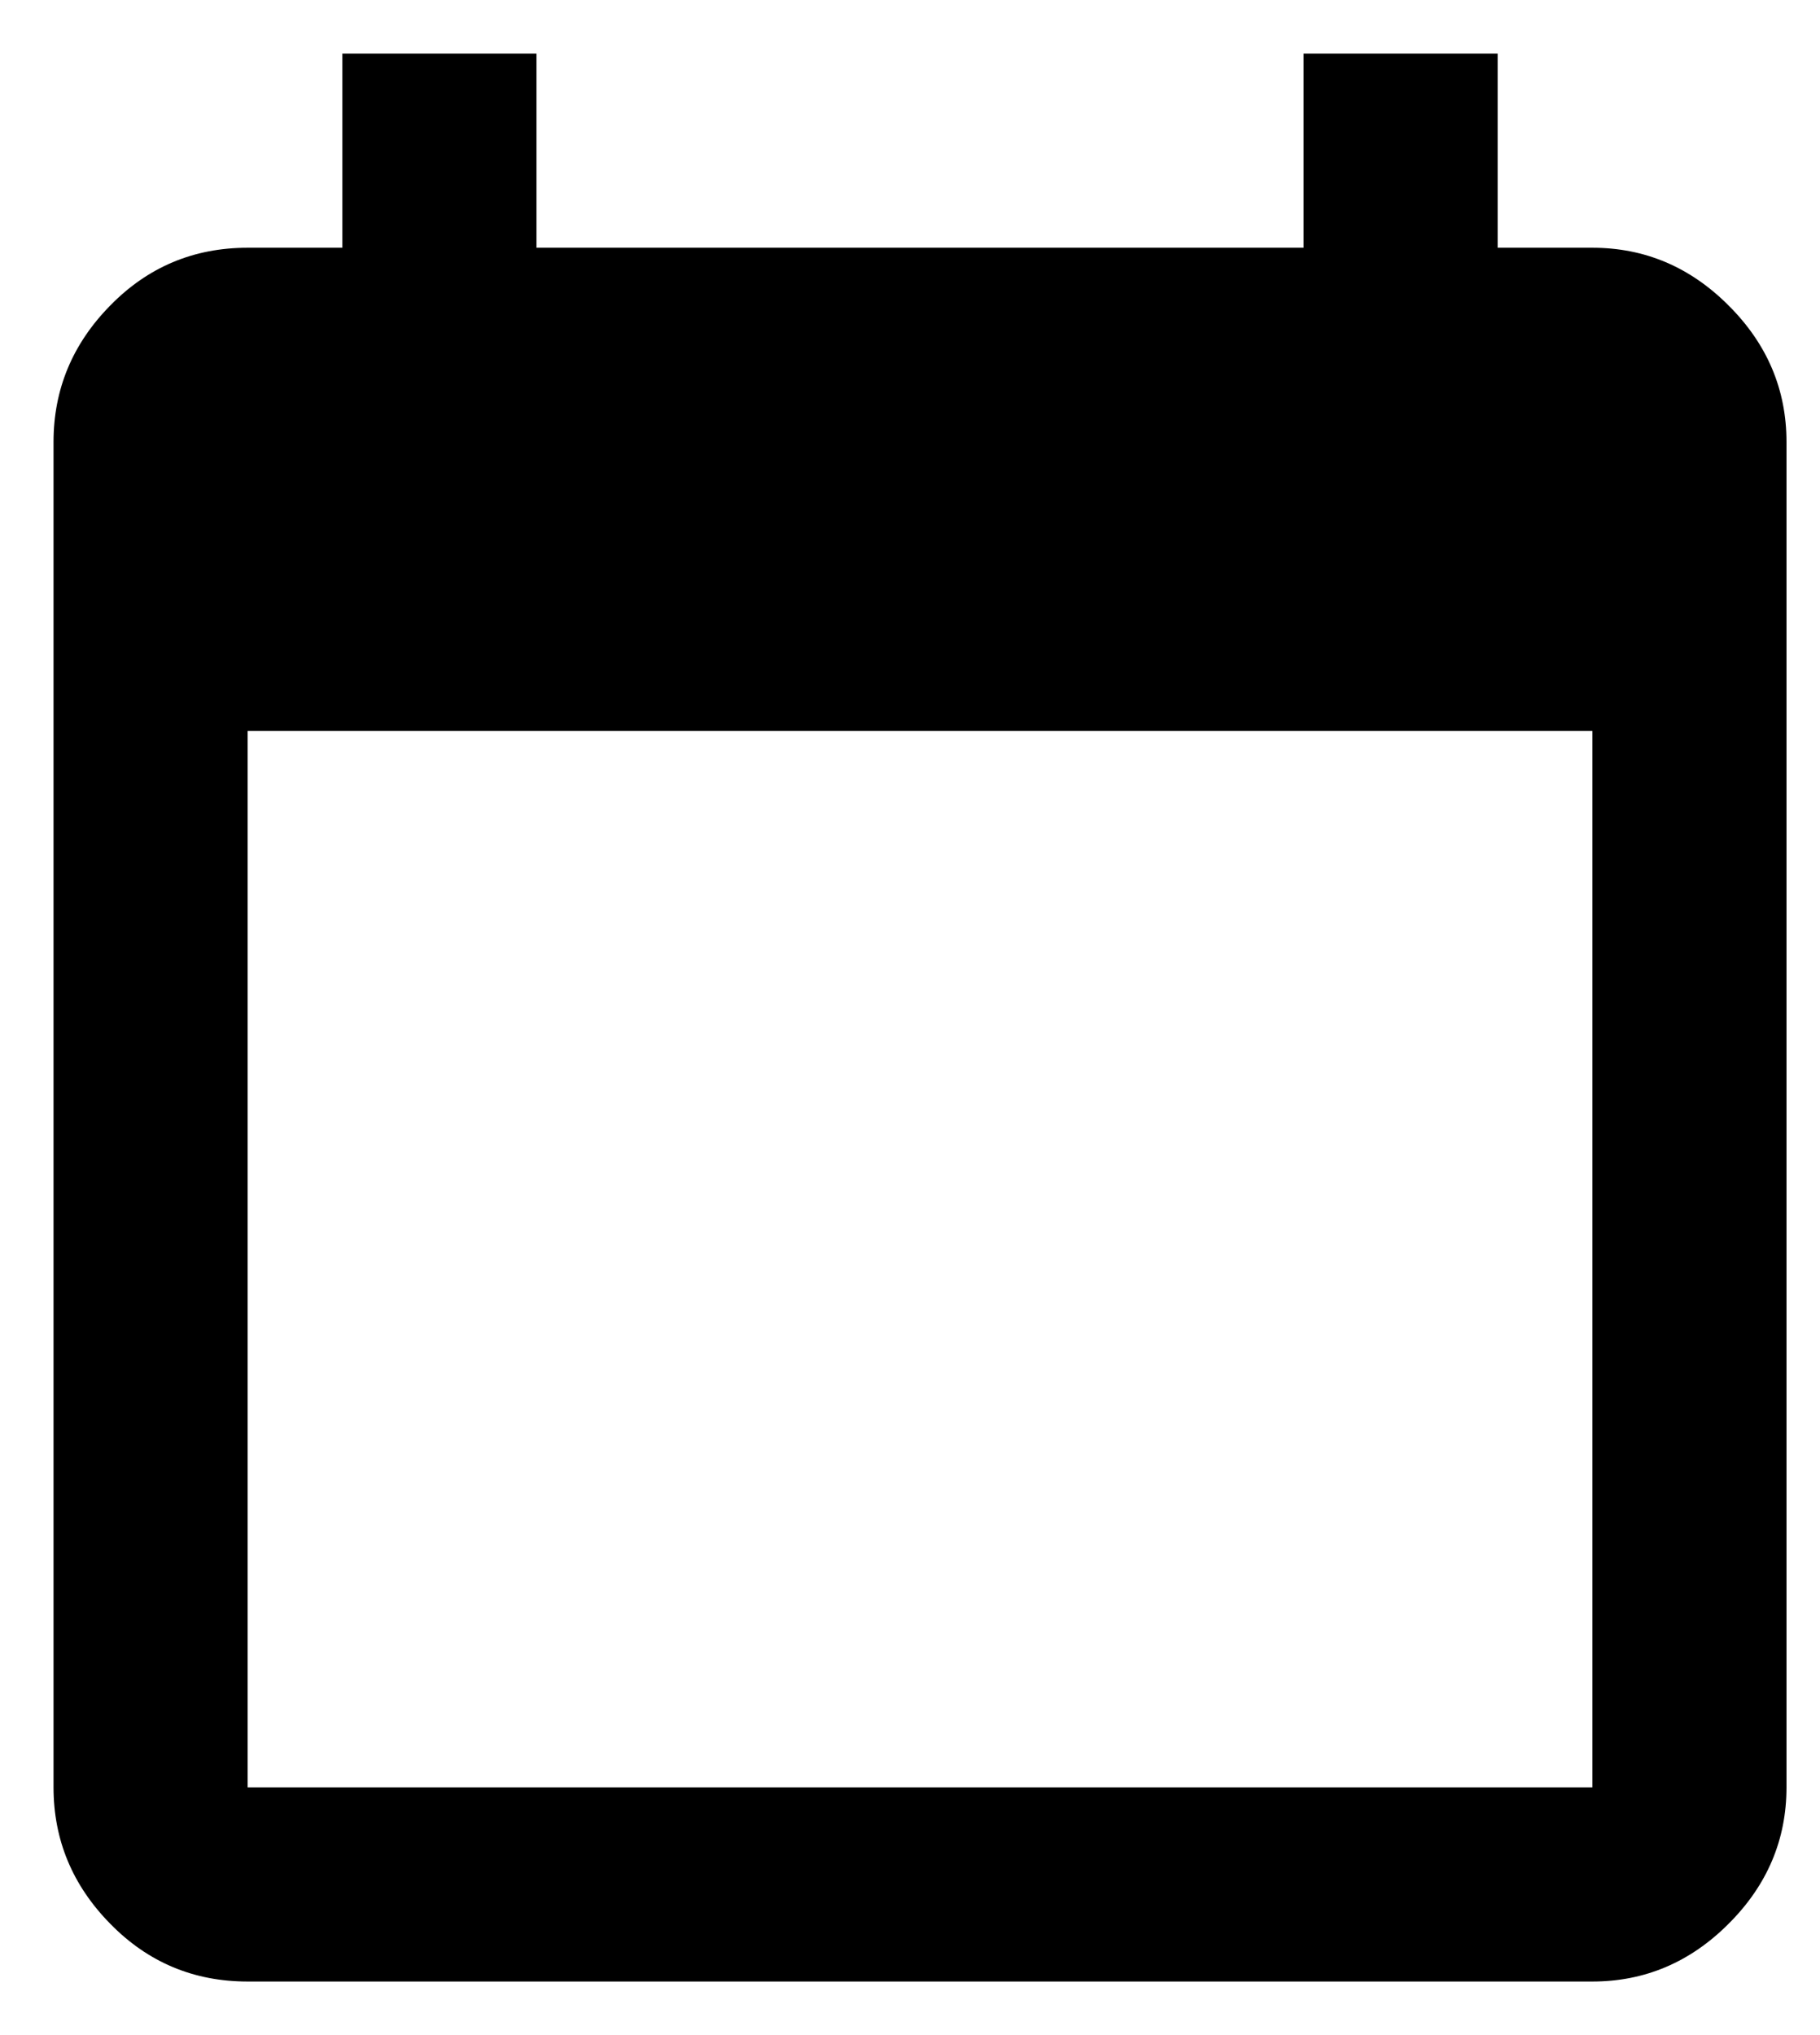 <svg xmlns="http://www.w3.org/2000/svg" width="17" height="19" viewBox="0 0 17 19">
  <path d="M5.011,0.5 L5.011,2.313 L12.176,2.313 L12.176,0.5 L13.989,0.5 L13.989,2.313 L14.874,2.313 C15.363,2.313 15.788,2.493 16.147,2.853 C16.507,3.212 16.687,3.637 16.687,4.126 L16.687,16.687 C16.687,17.176 16.507,17.601 16.147,17.96 C15.788,18.32 15.363,18.5 14.874,18.5 L2.313,18.5 C1.809,18.5 1.381,18.32 1.029,17.96 C0.676,17.601 0.5,17.176 0.5,16.687 L0.5,4.126 C0.5,3.637 0.676,3.212 1.029,2.853 C1.381,2.493 1.809,2.313 2.313,2.313 L3.198,2.313 L3.198,0.5 L5.011,0.5 Z M14.874,6.824 L2.313,6.824 L2.313,16.687 L14.874,16.687 L14.874,6.824 Z"/>
</svg>
